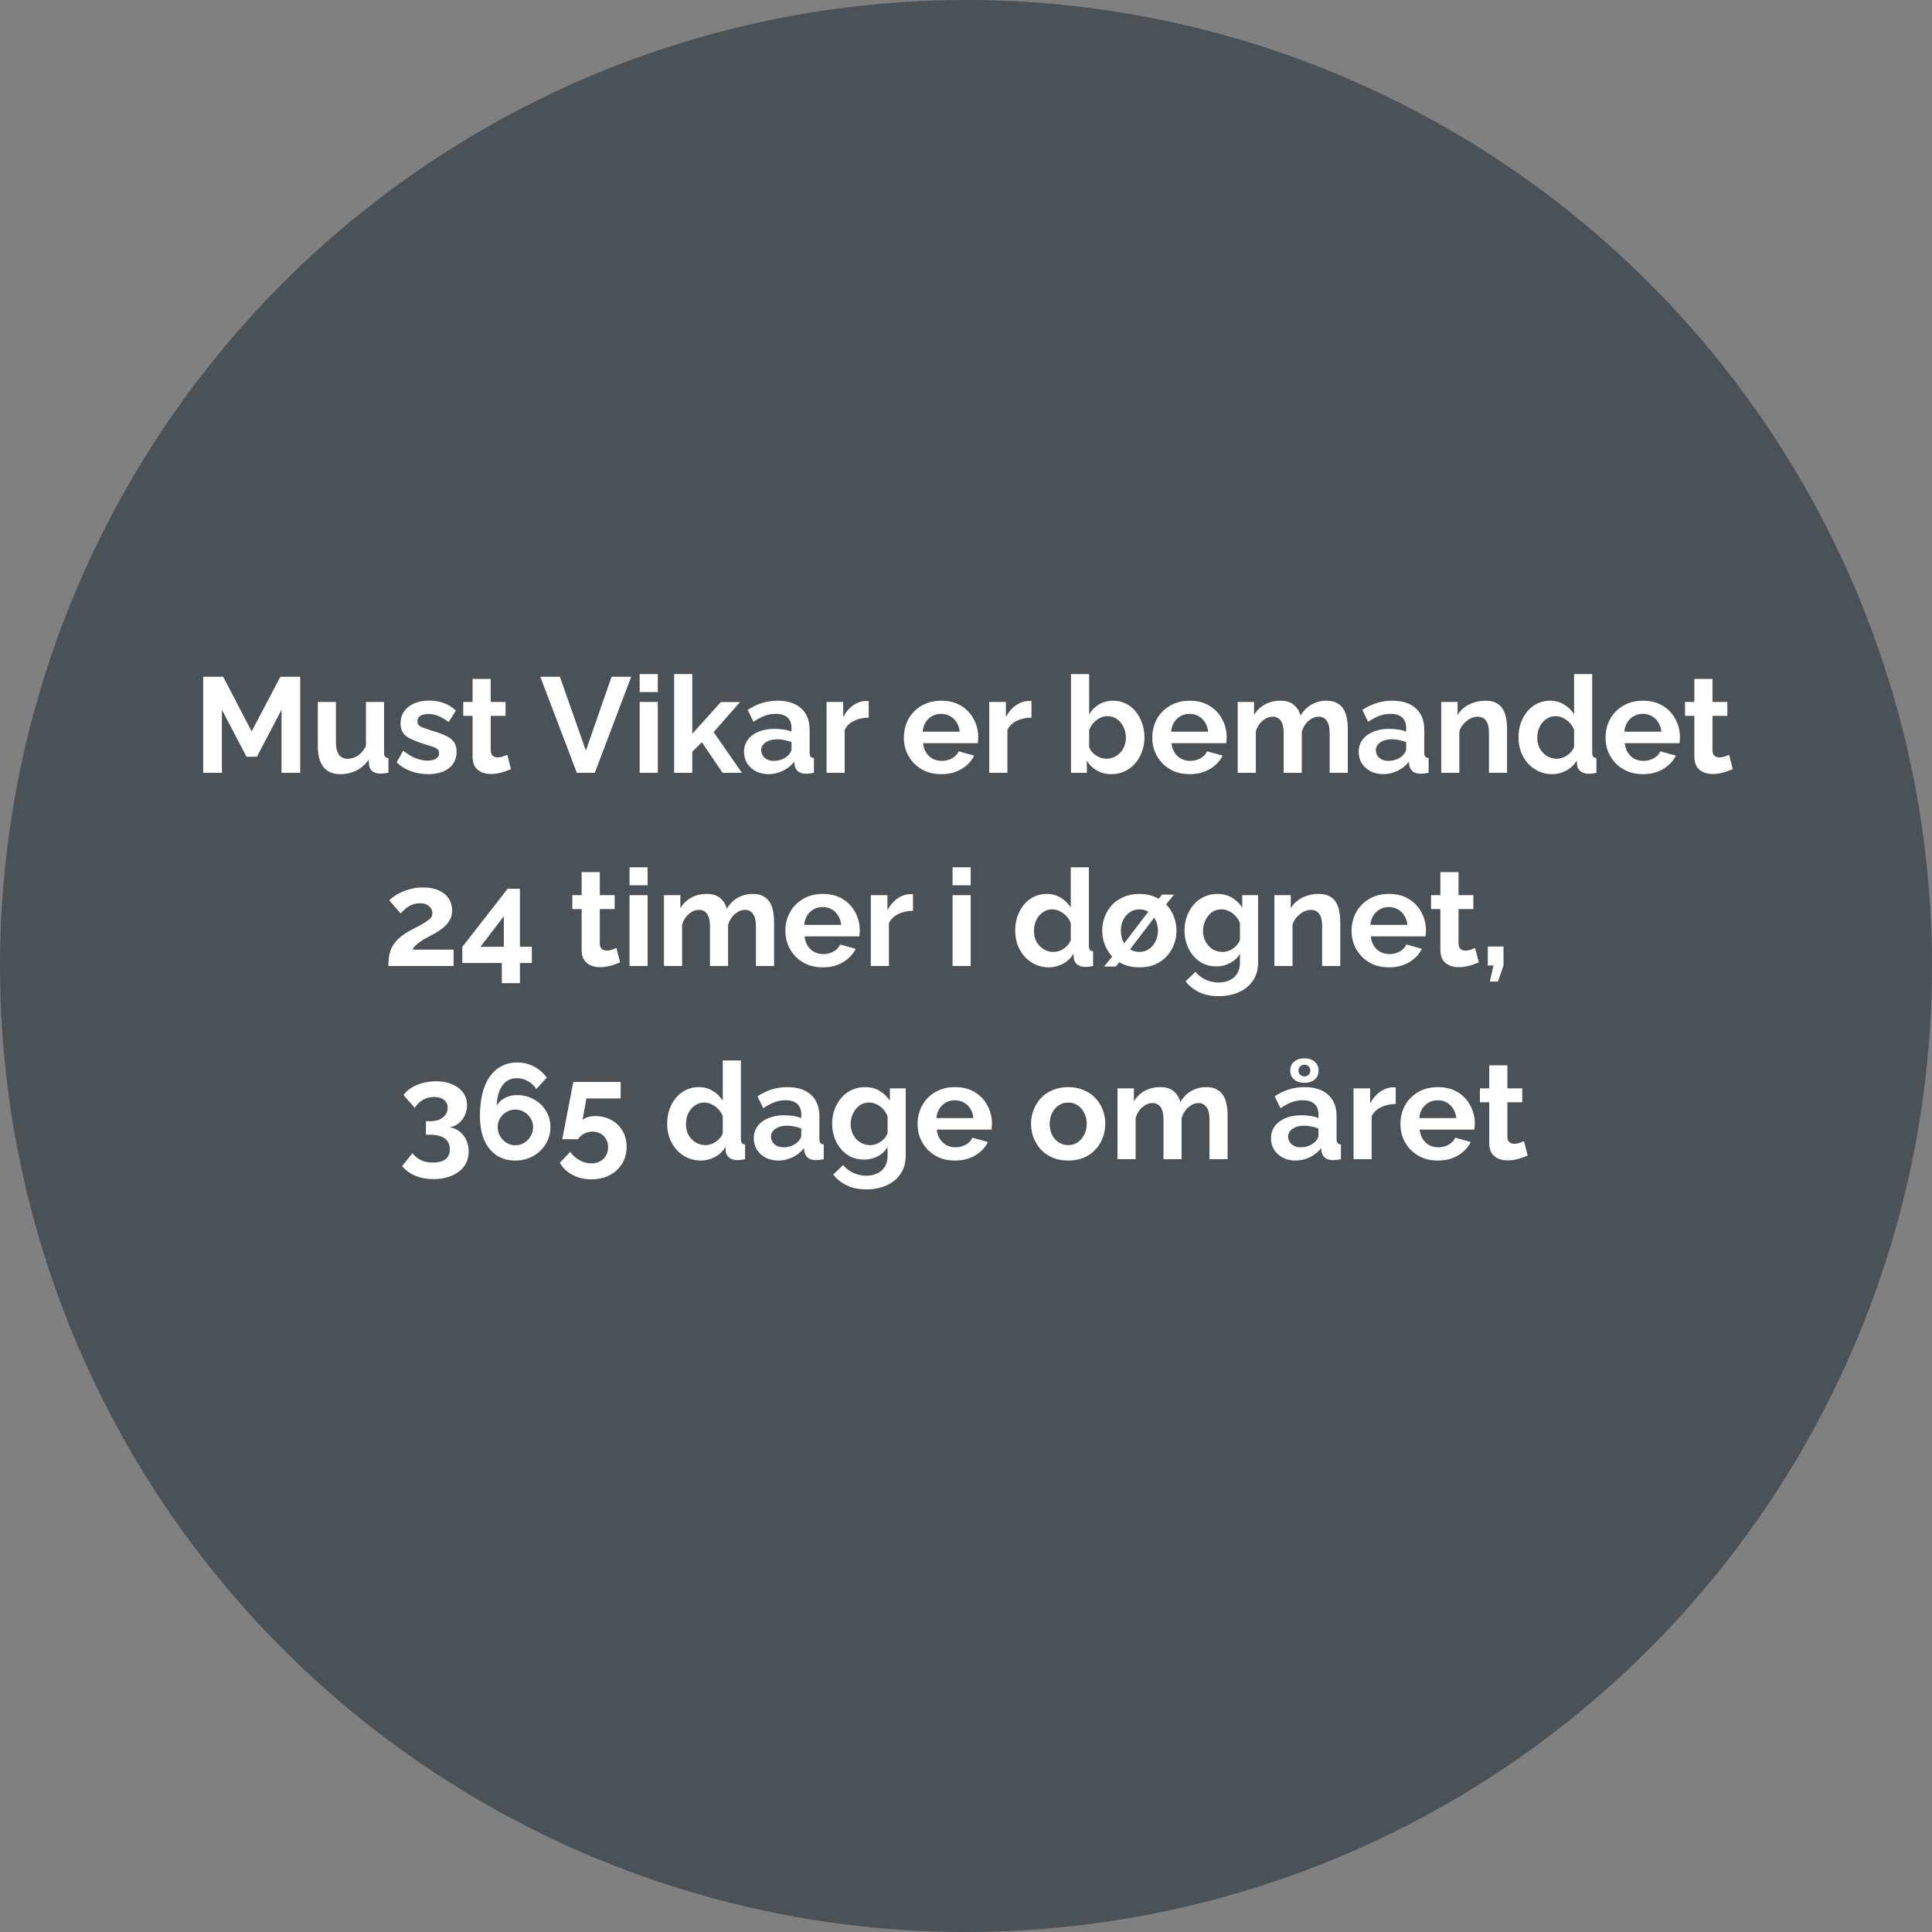 <svg width="400" height="400" viewBox="0 0 400 400" fill="none" xmlns="http://www.w3.org/2000/svg">
<rect x="0" y="0" width="400" height="400" fill="#808080" stroke="none"/>
<circle cx="200" cy="200" r="200" fill="#4A5258"/>
<path d="M58.288 160V146.952L53.192 156.668H51.036L45.94 146.952V160H42.076V140.12H46.22L52.1 151.432L58.036 140.12H62.152V160H58.288ZM65.799 154.512V145.328H69.55V153.7C69.55 154.82 69.756 155.669 70.166 156.248C70.577 156.808 71.184 157.088 71.987 157.088C72.472 157.088 72.948 156.995 73.415 156.808C73.9 156.603 74.338 156.304 74.731 155.912C75.141 155.52 75.487 155.025 75.766 154.428V145.328H79.519V155.8C79.519 156.192 79.584 156.472 79.715 156.64C79.864 156.808 80.097 156.911 80.415 156.948V160C80.041 160.056 79.724 160.093 79.463 160.112C79.22 160.149 78.996 160.168 78.79 160.168C78.118 160.168 77.568 160.019 77.138 159.72C76.728 159.403 76.485 158.973 76.41 158.432L76.326 157.256C75.673 158.245 74.833 159.001 73.806 159.524C72.78 160.028 71.65 160.28 70.418 160.28C68.906 160.28 67.758 159.795 66.975 158.824C66.191 157.835 65.799 156.397 65.799 154.512ZM88.651 160.28C87.4 160.28 86.206 160.075 85.067 159.664C83.928 159.253 82.948 158.647 82.127 157.844L83.471 155.408C84.348 156.117 85.207 156.64 86.047 156.976C86.906 157.312 87.727 157.48 88.511 157.48C89.239 157.48 89.818 157.349 90.247 157.088C90.695 156.827 90.919 156.435 90.919 155.912C90.919 155.557 90.798 155.287 90.555 155.1C90.312 154.895 89.958 154.717 89.491 154.568C89.043 154.419 88.492 154.251 87.839 154.064C86.756 153.709 85.851 153.364 85.123 153.028C84.395 152.692 83.844 152.272 83.471 151.768C83.116 151.245 82.939 150.583 82.939 149.78C82.939 148.809 83.182 147.979 83.667 147.288C84.171 146.579 84.862 146.028 85.739 145.636C86.635 145.244 87.68 145.048 88.875 145.048C89.92 145.048 90.91 145.216 91.843 145.552C92.776 145.869 93.626 146.392 94.391 147.12L92.879 149.5C92.132 148.921 91.423 148.501 90.751 148.24C90.079 147.96 89.398 147.82 88.707 147.82C88.315 147.82 87.942 147.867 87.587 147.96C87.251 148.053 86.971 148.212 86.747 148.436C86.542 148.641 86.439 148.94 86.439 149.332C86.439 149.687 86.532 149.967 86.719 150.172C86.924 150.359 87.223 150.527 87.615 150.676C88.026 150.825 88.52 150.993 89.099 151.18C90.275 151.516 91.264 151.861 92.067 152.216C92.888 152.571 93.504 153.009 93.915 153.532C94.326 154.036 94.531 154.736 94.531 155.632C94.531 157.088 93.999 158.227 92.935 159.048C91.871 159.869 90.443 160.28 88.651 160.28ZM105.793 159.244C105.476 159.375 105.093 159.524 104.645 159.692C104.197 159.86 103.712 159.991 103.189 160.084C102.685 160.196 102.172 160.252 101.649 160.252C100.958 160.252 100.324 160.131 99.745 159.888C99.166 159.645 98.7 159.263 98.345 158.74C98.009 158.199 97.841 157.499 97.841 156.64V148.212H95.909V145.328H97.841V140.568H101.593V145.328H104.673V148.212H101.593V155.38C101.612 155.884 101.752 156.248 102.013 156.472C102.274 156.696 102.601 156.808 102.993 156.808C103.385 156.808 103.768 156.743 104.141 156.612C104.514 156.481 104.813 156.369 105.037 156.276L105.793 159.244ZM115.925 140.12L121.301 155.408L126.621 140.12H130.681L123.149 160H119.425L111.865 140.12H115.925ZM132.438 160V145.328H136.19V160H132.438ZM132.438 143.284V139.56H136.19V143.284H132.438ZM149.599 160L145.315 153.672L143.327 155.632V160H139.575V139.56H143.327V151.936L149.235 145.356H153.211L147.751 151.572L153.603 160H149.599ZM154.044 155.66C154.044 154.708 154.305 153.877 154.828 153.168C155.369 152.44 156.116 151.88 157.068 151.488C158.02 151.096 159.112 150.9 160.344 150.9C160.96 150.9 161.585 150.947 162.22 151.04C162.854 151.133 163.405 151.283 163.872 151.488V150.704C163.872 149.771 163.592 149.052 163.032 148.548C162.49 148.044 161.678 147.792 160.596 147.792C159.793 147.792 159.028 147.932 158.3 148.212C157.572 148.492 156.806 148.903 156.004 149.444L154.8 146.98C155.77 146.345 156.76 145.869 157.768 145.552C158.794 145.235 159.868 145.076 160.988 145.076C163.078 145.076 164.702 145.599 165.86 146.644C167.036 147.689 167.624 149.183 167.624 151.124V155.8C167.624 156.192 167.689 156.472 167.82 156.64C167.969 156.808 168.202 156.911 168.52 156.948V160C168.184 160.056 167.876 160.103 167.596 160.14C167.334 160.177 167.11 160.196 166.924 160.196C166.177 160.196 165.608 160.028 165.216 159.692C164.842 159.356 164.609 158.945 164.516 158.46L164.432 157.704C163.797 158.525 163.004 159.16 162.052 159.608C161.1 160.056 160.129 160.28 159.14 160.28C158.169 160.28 157.292 160.084 156.508 159.692C155.742 159.281 155.136 158.731 154.688 158.04C154.258 157.331 154.044 156.537 154.044 155.66ZM163.172 156.416C163.377 156.192 163.545 155.968 163.676 155.744C163.806 155.52 163.872 155.315 163.872 155.128V153.644C163.424 153.457 162.938 153.317 162.416 153.224C161.893 153.112 161.398 153.056 160.932 153.056C159.961 153.056 159.158 153.271 158.524 153.7C157.908 154.111 157.6 154.661 157.6 155.352C157.6 155.725 157.702 156.08 157.908 156.416C158.113 156.752 158.412 157.023 158.804 157.228C159.196 157.433 159.662 157.536 160.204 157.536C160.764 157.536 161.314 157.433 161.856 157.228C162.397 157.004 162.836 156.733 163.172 156.416ZM179.866 148.576C178.727 148.576 177.71 148.8 176.814 149.248C175.918 149.677 175.274 150.303 174.882 151.124V160H171.13V145.328H174.574V148.464C175.097 147.456 175.759 146.663 176.562 146.084C177.365 145.505 178.214 145.188 179.11 145.132C179.315 145.132 179.474 145.132 179.586 145.132C179.698 145.132 179.791 145.141 179.866 145.16V148.576ZM194.86 160.28C193.684 160.28 192.62 160.084 191.668 159.692C190.716 159.281 189.904 158.731 189.232 158.04C188.56 157.331 188.037 156.528 187.664 155.632C187.309 154.717 187.132 153.756 187.132 152.748C187.132 151.348 187.44 150.069 188.056 148.912C188.69 147.755 189.586 146.831 190.744 146.14C191.92 145.431 193.301 145.076 194.888 145.076C196.493 145.076 197.865 145.431 199.004 146.14C200.142 146.831 201.01 147.755 201.608 148.912C202.224 150.051 202.532 151.283 202.532 152.608C202.532 152.832 202.522 153.065 202.504 153.308C202.485 153.532 202.466 153.719 202.448 153.868H191.108C191.182 154.615 191.397 155.268 191.752 155.828C192.125 156.388 192.592 156.817 193.152 157.116C193.73 157.396 194.346 157.536 195 157.536C195.746 157.536 196.446 157.359 197.1 157.004C197.772 156.631 198.229 156.145 198.472 155.548L201.692 156.444C201.337 157.191 200.824 157.853 200.152 158.432C199.498 159.011 198.724 159.468 197.828 159.804C196.932 160.121 195.942 160.28 194.86 160.28ZM191.024 151.488H198.696C198.621 150.741 198.406 150.097 198.052 149.556C197.716 148.996 197.268 148.567 196.708 148.268C196.148 147.951 195.522 147.792 194.832 147.792C194.16 147.792 193.544 147.951 192.984 148.268C192.442 148.567 191.994 148.996 191.64 149.556C191.304 150.097 191.098 150.741 191.024 151.488ZM213.553 148.576C212.415 148.576 211.397 148.8 210.501 149.248C209.605 149.677 208.961 150.303 208.569 151.124V160H204.817V145.328H208.261V148.464C208.784 147.456 209.447 146.663 210.249 146.084C211.052 145.505 211.901 145.188 212.797 145.132C213.003 145.132 213.161 145.132 213.273 145.132C213.385 145.132 213.479 145.141 213.553 145.16V148.576ZM230.087 160.28C228.967 160.28 227.968 160.028 227.091 159.524C226.214 159.02 225.523 158.329 225.019 157.452V160H221.743V139.56H225.495V147.904C226.018 147.027 226.699 146.336 227.539 145.832C228.398 145.328 229.396 145.076 230.535 145.076C231.487 145.076 232.355 145.281 233.139 145.692C233.923 146.084 234.595 146.635 235.155 147.344C235.734 148.053 236.172 148.865 236.471 149.78C236.788 150.695 236.947 151.675 236.947 152.72C236.947 153.765 236.77 154.745 236.415 155.66C236.079 156.575 235.603 157.387 234.987 158.096C234.371 158.787 233.643 159.328 232.803 159.72C231.982 160.093 231.076 160.28 230.087 160.28ZM229.051 157.088C229.648 157.088 230.19 156.976 230.675 156.752C231.179 156.509 231.608 156.192 231.963 155.8C232.336 155.408 232.616 154.951 232.803 154.428C233.008 153.887 233.111 153.327 233.111 152.748C233.111 151.945 232.943 151.208 232.607 150.536C232.29 149.845 231.842 149.295 231.263 148.884C230.703 148.473 230.04 148.268 229.275 148.268C228.734 148.268 228.211 148.399 227.707 148.66C227.222 148.903 226.783 149.239 226.391 149.668C226.018 150.097 225.719 150.583 225.495 151.124V154.624C225.607 154.997 225.784 155.333 226.027 155.632C226.288 155.931 226.587 156.192 226.923 156.416C227.259 156.621 227.604 156.789 227.959 156.92C228.332 157.032 228.696 157.088 229.051 157.088ZM246.293 160.28C245.117 160.28 244.053 160.084 243.101 159.692C242.149 159.281 241.337 158.731 240.665 158.04C239.993 157.331 239.471 156.528 239.097 155.632C238.743 154.717 238.565 153.756 238.565 152.748C238.565 151.348 238.873 150.069 239.489 148.912C240.124 147.755 241.02 146.831 242.177 146.14C243.353 145.431 244.735 145.076 246.321 145.076C247.927 145.076 249.299 145.431 250.437 146.14C251.576 146.831 252.444 147.755 253.041 148.912C253.657 150.051 253.965 151.283 253.965 152.608C253.965 152.832 253.956 153.065 253.937 153.308C253.919 153.532 253.9 153.719 253.881 153.868H242.541C242.616 154.615 242.831 155.268 243.185 155.828C243.559 156.388 244.025 156.817 244.585 157.116C245.164 157.396 245.78 157.536 246.433 157.536C247.18 157.536 247.88 157.359 248.533 157.004C249.205 156.631 249.663 156.145 249.905 155.548L253.125 156.444C252.771 157.191 252.257 157.853 251.585 158.432C250.932 159.011 250.157 159.468 249.261 159.804C248.365 160.121 247.376 160.28 246.293 160.28ZM242.457 151.488H250.129C250.055 150.741 249.84 150.097 249.485 149.556C249.149 148.996 248.701 148.567 248.141 148.268C247.581 147.951 246.956 147.792 246.265 147.792C245.593 147.792 244.977 147.951 244.417 148.268C243.876 148.567 243.428 148.996 243.073 149.556C242.737 150.097 242.532 150.741 242.457 151.488ZM279.043 160H275.291V151.768C275.291 150.611 275.086 149.761 274.675 149.22C274.283 148.66 273.732 148.38 273.023 148.38C272.295 148.38 271.595 148.669 270.923 149.248C270.27 149.808 269.803 150.545 269.523 151.46V160H265.771V151.768C265.771 150.592 265.566 149.733 265.155 149.192C264.763 148.651 264.212 148.38 263.503 148.38C262.775 148.38 262.075 148.66 261.403 149.22C260.75 149.78 260.283 150.517 260.003 151.432V160H256.251V145.328H259.639V148.044C260.199 147.092 260.946 146.364 261.879 145.86C262.812 145.337 263.886 145.076 265.099 145.076C266.312 145.076 267.255 145.375 267.927 145.972C268.618 146.569 269.056 147.307 269.243 148.184C269.84 147.176 270.596 146.411 271.511 145.888C272.444 145.347 273.49 145.076 274.647 145.076C275.562 145.076 276.299 145.244 276.859 145.58C277.438 145.897 277.886 146.336 278.203 146.896C278.52 147.437 278.735 148.053 278.847 148.744C278.978 149.435 279.043 150.135 279.043 150.844V160ZM281.302 155.66C281.302 154.708 281.563 153.877 282.086 153.168C282.627 152.44 283.374 151.88 284.326 151.488C285.278 151.096 286.37 150.9 287.602 150.9C288.218 150.9 288.843 150.947 289.478 151.04C290.112 151.133 290.663 151.283 291.13 151.488V150.704C291.13 149.771 290.85 149.052 290.29 148.548C289.748 148.044 288.936 147.792 287.854 147.792C287.051 147.792 286.286 147.932 285.558 148.212C284.83 148.492 284.064 148.903 283.262 149.444L282.058 146.98C283.028 146.345 284.018 145.869 285.026 145.552C286.052 145.235 287.126 145.076 288.246 145.076C290.336 145.076 291.96 145.599 293.118 146.644C294.294 147.689 294.882 149.183 294.882 151.124V155.8C294.882 156.192 294.947 156.472 295.078 156.64C295.227 156.808 295.46 156.911 295.778 156.948V160C295.442 160.056 295.134 160.103 294.854 160.14C294.592 160.177 294.368 160.196 294.182 160.196C293.435 160.196 292.866 160.028 292.474 159.692C292.1 159.356 291.867 158.945 291.774 158.46L291.69 157.704C291.055 158.525 290.262 159.16 289.31 159.608C288.358 160.056 287.387 160.28 286.398 160.28C285.427 160.28 284.55 160.084 283.766 159.692C283 159.281 282.394 158.731 281.946 158.04C281.516 157.331 281.302 156.537 281.302 155.66ZM290.43 156.416C290.635 156.192 290.803 155.968 290.934 155.744C291.064 155.52 291.13 155.315 291.13 155.128V153.644C290.682 153.457 290.196 153.317 289.674 153.224C289.151 153.112 288.656 153.056 288.19 153.056C287.219 153.056 286.416 153.271 285.782 153.7C285.166 154.111 284.858 154.661 284.858 155.352C284.858 155.725 284.96 156.08 285.166 156.416C285.371 156.752 285.67 157.023 286.062 157.228C286.454 157.433 286.92 157.536 287.462 157.536C288.022 157.536 288.572 157.433 289.114 157.228C289.655 157.004 290.094 156.733 290.43 156.416ZM312.024 160H308.272V151.768C308.272 150.592 308.066 149.733 307.656 149.192C307.245 148.651 306.676 148.38 305.948 148.38C305.444 148.38 304.93 148.511 304.408 148.772C303.904 149.033 303.446 149.397 303.036 149.864C302.625 150.312 302.326 150.835 302.14 151.432V160H298.388V145.328H301.776V148.044C302.149 147.409 302.625 146.877 303.204 146.448C303.782 146 304.445 145.664 305.192 145.44C305.957 145.197 306.76 145.076 307.6 145.076C308.514 145.076 309.261 145.244 309.84 145.58C310.437 145.897 310.885 146.336 311.184 146.896C311.501 147.437 311.716 148.053 311.828 148.744C311.958 149.435 312.024 150.135 312.024 150.844V160ZM314.39 152.664C314.39 151.245 314.67 149.967 315.23 148.828C315.79 147.671 316.565 146.756 317.554 146.084C318.543 145.412 319.673 145.076 320.942 145.076C322.025 145.076 322.995 145.347 323.854 145.888C324.731 146.411 325.413 147.083 325.898 147.904V139.56H329.65V155.8C329.65 156.192 329.715 156.472 329.846 156.64C329.977 156.808 330.201 156.911 330.518 156.948V160C329.865 160.131 329.333 160.196 328.922 160.196C328.25 160.196 327.69 160.028 327.242 159.692C326.813 159.356 326.57 158.917 326.514 158.376L326.458 157.452C325.917 158.367 325.179 159.067 324.246 159.552C323.331 160.037 322.37 160.28 321.362 160.28C320.354 160.28 319.421 160.084 318.562 159.692C317.722 159.3 316.985 158.759 316.35 158.068C315.734 157.377 315.249 156.575 314.894 155.66C314.558 154.727 314.39 153.728 314.39 152.664ZM325.898 154.624V151.124C325.711 150.583 325.413 150.097 325.002 149.668C324.591 149.239 324.134 148.903 323.63 148.66C323.126 148.399 322.622 148.268 322.118 148.268C321.539 148.268 321.017 148.389 320.55 148.632C320.083 148.875 319.673 149.201 319.318 149.612C318.982 150.023 318.721 150.499 318.534 151.04C318.366 151.581 318.282 152.151 318.282 152.748C318.282 153.345 318.375 153.915 318.562 154.456C318.767 154.979 319.057 155.436 319.43 155.828C319.803 156.22 320.233 156.528 320.718 156.752C321.222 156.976 321.763 157.088 322.342 157.088C322.697 157.088 323.051 157.032 323.406 156.92C323.779 156.789 324.125 156.621 324.442 156.416C324.778 156.192 325.067 155.931 325.31 155.632C325.571 155.315 325.767 154.979 325.898 154.624ZM340.137 160.28C338.961 160.28 337.897 160.084 336.945 159.692C335.993 159.281 335.181 158.731 334.509 158.04C333.837 157.331 333.314 156.528 332.941 155.632C332.586 154.717 332.409 153.756 332.409 152.748C332.409 151.348 332.717 150.069 333.333 148.912C333.968 147.755 334.864 146.831 336.021 146.14C337.197 145.431 338.578 145.076 340.165 145.076C341.77 145.076 343.142 145.431 344.281 146.14C345.42 146.831 346.288 147.755 346.885 148.912C347.501 150.051 347.809 151.283 347.809 152.608C347.809 152.832 347.8 153.065 347.781 153.308C347.762 153.532 347.744 153.719 347.725 153.868H336.385C336.46 154.615 336.674 155.268 337.029 155.828C337.402 156.388 337.869 156.817 338.429 157.116C339.008 157.396 339.624 157.536 340.277 157.536C341.024 157.536 341.724 157.359 342.377 157.004C343.049 156.631 343.506 156.145 343.749 155.548L346.969 156.444C346.614 157.191 346.101 157.853 345.429 158.432C344.776 159.011 344.001 159.468 343.105 159.804C342.209 160.121 341.22 160.28 340.137 160.28ZM336.301 151.488H343.973C343.898 150.741 343.684 150.097 343.329 149.556C342.993 148.996 342.545 148.567 341.985 148.268C341.425 147.951 340.8 147.792 340.109 147.792C339.437 147.792 338.821 147.951 338.261 148.268C337.72 148.567 337.272 148.996 336.917 149.556C336.581 150.097 336.376 150.741 336.301 151.488ZM358.75 159.244C358.433 159.375 358.05 159.524 357.602 159.692C357.154 159.86 356.669 159.991 356.146 160.084C355.642 160.196 355.129 160.252 354.606 160.252C353.915 160.252 353.281 160.131 352.702 159.888C352.123 159.645 351.657 159.263 351.302 158.74C350.966 158.199 350.798 157.499 350.798 156.64V148.212H348.866V145.328H350.798V140.568H354.55V145.328H357.63V148.212H354.55V155.38C354.569 155.884 354.709 156.248 354.97 156.472C355.231 156.696 355.558 156.808 355.95 156.808C356.342 156.808 356.725 156.743 357.098 156.612C357.471 156.481 357.77 156.369 357.994 156.276L358.75 159.244ZM80.416 200C80.416 199.16 80.481 198.404 80.612 197.732C80.742 197.06 80.966 196.435 81.284 195.856C81.62 195.277 82.068 194.736 82.628 194.232C83.206 193.709 83.934 193.205 84.812 192.72C85.577 192.309 86.249 191.955 86.828 191.656C87.406 191.339 87.892 191.049 88.284 190.788C88.694 190.527 89.002 190.265 89.208 190.004C89.413 189.724 89.516 189.407 89.516 189.052C89.516 188.679 89.413 188.343 89.208 188.044C89.002 187.727 88.713 187.475 88.34 187.288C87.966 187.101 87.5 187.008 86.94 187.008C86.492 187.008 86.072 187.064 85.68 187.176C85.306 187.288 84.952 187.447 84.616 187.652C84.298 187.857 84 188.091 83.72 188.352C83.44 188.595 83.188 188.856 82.964 189.136L80.584 186.392C80.845 186.131 81.19 185.851 81.62 185.552C82.068 185.235 82.59 184.945 83.188 184.684C83.804 184.404 84.476 184.18 85.204 184.012C85.95 183.825 86.744 183.732 87.584 183.732C88.853 183.732 89.936 183.937 90.832 184.348C91.728 184.74 92.409 185.291 92.876 186C93.361 186.709 93.604 187.54 93.604 188.492C93.604 189.145 93.482 189.724 93.24 190.228C92.997 190.732 92.689 191.18 92.316 191.572C91.942 191.945 91.532 192.281 91.084 192.58C90.654 192.879 90.234 193.14 89.824 193.364C89.245 193.663 88.722 193.943 88.256 194.204C87.789 194.447 87.378 194.699 87.024 194.96C86.669 195.203 86.352 195.455 86.072 195.716C85.81 195.977 85.577 196.276 85.372 196.612H93.912V200H80.416ZM103.892 203.556V199.384H95.716V196.052L105.096 184.012H107.644V196.024H110.108V199.384H107.644V203.556H103.892ZM99.468 196.024H104.312V189.696L99.468 196.024ZM128.379 199.244C128.062 199.375 127.679 199.524 127.231 199.692C126.783 199.86 126.298 199.991 125.775 200.084C125.271 200.196 124.758 200.252 124.235 200.252C123.544 200.252 122.91 200.131 122.331 199.888C121.752 199.645 121.286 199.263 120.931 198.74C120.595 198.199 120.427 197.499 120.427 196.64V188.212H118.495V185.328H120.427V180.568H124.179V185.328H127.259V188.212H124.179V195.38C124.198 195.884 124.338 196.248 124.599 196.472C124.86 196.696 125.187 196.808 125.579 196.808C125.971 196.808 126.354 196.743 126.727 196.612C127.1 196.481 127.399 196.369 127.623 196.276L128.379 199.244ZM130.333 200V185.328H134.085V200H130.333ZM130.333 183.284V179.56H134.085V183.284H130.333ZM160.262 200H156.51V191.768C156.51 190.611 156.304 189.761 155.894 189.22C155.502 188.66 154.951 188.38 154.242 188.38C153.514 188.38 152.814 188.669 152.142 189.248C151.488 189.808 151.022 190.545 150.742 191.46V200H146.99V191.768C146.99 190.592 146.784 189.733 146.374 189.192C145.982 188.651 145.431 188.38 144.722 188.38C143.994 188.38 143.294 188.66 142.622 189.22C141.968 189.78 141.502 190.517 141.222 191.432V200H137.47V185.328H140.858V188.044C141.418 187.092 142.164 186.364 143.098 185.86C144.031 185.337 145.104 185.076 146.318 185.076C147.531 185.076 148.474 185.375 149.146 185.972C149.836 186.569 150.275 187.307 150.462 188.184C151.059 187.176 151.815 186.411 152.73 185.888C153.663 185.347 154.708 185.076 155.866 185.076C156.78 185.076 157.518 185.244 158.078 185.58C158.656 185.897 159.104 186.336 159.422 186.896C159.739 187.437 159.954 188.053 160.066 188.744C160.196 189.435 160.262 190.135 160.262 190.844V200ZM170.332 200.28C169.156 200.28 168.092 200.084 167.14 199.692C166.188 199.281 165.376 198.731 164.704 198.04C164.032 197.331 163.51 196.528 163.136 195.632C162.782 194.717 162.604 193.756 162.604 192.748C162.604 191.348 162.912 190.069 163.528 188.912C164.163 187.755 165.059 186.831 166.216 186.14C167.392 185.431 168.774 185.076 170.36 185.076C171.966 185.076 173.338 185.431 174.476 186.14C175.615 186.831 176.483 187.755 177.08 188.912C177.696 190.051 178.004 191.283 178.004 192.608C178.004 192.832 177.995 193.065 177.976 193.308C177.958 193.532 177.939 193.719 177.92 193.868H166.58C166.655 194.615 166.87 195.268 167.224 195.828C167.598 196.388 168.064 196.817 168.624 197.116C169.203 197.396 169.819 197.536 170.472 197.536C171.219 197.536 171.919 197.359 172.572 197.004C173.244 196.631 173.702 196.145 173.944 195.548L177.164 196.444C176.81 197.191 176.296 197.853 175.624 198.432C174.971 199.011 174.196 199.468 173.3 199.804C172.404 200.121 171.415 200.28 170.332 200.28ZM166.496 191.488H174.168C174.094 190.741 173.879 190.097 173.524 189.556C173.188 188.996 172.74 188.567 172.18 188.268C171.62 187.951 170.995 187.792 170.304 187.792C169.632 187.792 169.016 187.951 168.456 188.268C167.915 188.567 167.467 188.996 167.112 189.556C166.776 190.097 166.571 190.741 166.496 191.488ZM189.026 188.576C187.887 188.576 186.87 188.8 185.974 189.248C185.078 189.677 184.434 190.303 184.042 191.124V200H180.29V185.328H183.734V188.464C184.257 187.456 184.919 186.663 185.722 186.084C186.525 185.505 187.374 185.188 188.27 185.132C188.475 185.132 188.634 185.132 188.746 185.132C188.858 185.132 188.951 185.141 189.026 185.16V188.576ZM197.216 200V185.328H200.968V200H197.216ZM197.216 183.284V179.56H200.968V183.284H197.216ZM210.183 192.664C210.183 191.245 210.463 189.967 211.023 188.828C211.583 187.671 212.358 186.756 213.347 186.084C214.336 185.412 215.466 185.076 216.735 185.076C217.818 185.076 218.788 185.347 219.647 185.888C220.524 186.411 221.206 187.083 221.691 187.904V179.56H225.443V195.8C225.443 196.192 225.508 196.472 225.639 196.64C225.77 196.808 225.994 196.911 226.311 196.948V200C225.658 200.131 225.126 200.196 224.715 200.196C224.043 200.196 223.483 200.028 223.035 199.692C222.606 199.356 222.363 198.917 222.307 198.376L222.251 197.452C221.71 198.367 220.972 199.067 220.039 199.552C219.124 200.037 218.163 200.28 217.155 200.28C216.147 200.28 215.214 200.084 214.355 199.692C213.515 199.3 212.778 198.759 212.143 198.068C211.527 197.377 211.042 196.575 210.687 195.66C210.351 194.727 210.183 193.728 210.183 192.664ZM221.691 194.624V191.124C221.504 190.583 221.206 190.097 220.795 189.668C220.384 189.239 219.927 188.903 219.423 188.66C218.919 188.399 218.415 188.268 217.911 188.268C217.332 188.268 216.81 188.389 216.343 188.632C215.876 188.875 215.466 189.201 215.111 189.612C214.775 190.023 214.514 190.499 214.327 191.04C214.159 191.581 214.075 192.151 214.075 192.748C214.075 193.345 214.168 193.915 214.355 194.456C214.56 194.979 214.85 195.436 215.223 195.828C215.596 196.22 216.026 196.528 216.511 196.752C217.015 196.976 217.556 197.088 218.135 197.088C218.49 197.088 218.844 197.032 219.199 196.92C219.572 196.789 219.918 196.621 220.235 196.416C220.571 196.192 220.86 195.931 221.103 195.632C221.364 195.315 221.56 194.979 221.691 194.624ZM235.902 200.28C234.707 200.28 233.634 200.084 232.682 199.692C231.73 199.281 230.918 198.721 230.246 198.012C229.593 197.303 229.089 196.491 228.734 195.576C228.379 194.661 228.202 193.7 228.202 192.692C228.202 191.665 228.379 190.695 228.734 189.78C229.089 188.865 229.593 188.053 230.246 187.344C230.918 186.635 231.73 186.084 232.682 185.692C233.634 185.281 234.707 185.076 235.902 185.076C237.097 185.076 238.161 185.281 239.094 185.692C240.046 186.084 240.858 186.635 241.53 187.344C242.202 188.053 242.706 188.865 243.042 189.78C243.397 190.695 243.574 191.665 243.574 192.692C243.574 193.7 243.397 194.661 243.042 195.576C242.706 196.491 242.202 197.303 241.53 198.012C240.877 198.721 240.074 199.281 239.122 199.692C238.17 200.084 237.097 200.28 235.902 200.28ZM235.902 197.088C236.611 197.088 237.255 196.901 237.834 196.528C238.413 196.136 238.87 195.613 239.206 194.96C239.561 194.288 239.738 193.523 239.738 192.664C239.738 191.824 239.561 191.068 239.206 190.396C238.87 189.724 238.413 189.201 237.834 188.828C237.255 188.455 236.611 188.268 235.902 188.268C235.174 188.268 234.521 188.464 233.942 188.856C233.363 189.229 232.906 189.752 232.57 190.424C232.234 191.077 232.066 191.833 232.066 192.692C232.066 193.551 232.234 194.316 232.57 194.988C232.906 195.641 233.363 196.155 233.942 196.528C234.521 196.901 235.174 197.088 235.902 197.088ZM228.594 200.112L231.478 196.556L233.046 197.704L231.002 200.112H228.594ZM233.326 197.368L231.954 196.36L238.534 187.736L240.074 188.548L233.326 197.368ZM240.55 188.324L238.786 187.428L240.606 185.216H243.07L240.55 188.324ZM251.846 200.084C250.876 200.084 249.98 199.897 249.158 199.524C248.356 199.132 247.656 198.591 247.058 197.9C246.48 197.209 246.032 196.416 245.714 195.52C245.397 194.624 245.238 193.672 245.238 192.664C245.238 191.6 245.406 190.611 245.742 189.696C246.078 188.781 246.545 187.979 247.142 187.288C247.758 186.579 248.477 186.037 249.298 185.664C250.138 185.272 251.062 185.076 252.07 185.076C253.209 185.076 254.208 185.337 255.066 185.86C255.925 186.364 256.634 187.045 257.194 187.904V185.328H260.47V199.3C260.47 200.756 260.116 201.997 259.406 203.024C258.716 204.069 257.754 204.863 256.522 205.404C255.29 205.964 253.89 206.244 252.322 206.244C250.736 206.244 249.392 205.973 248.29 205.432C247.189 204.909 246.246 204.163 245.462 203.192L247.506 201.204C248.066 201.895 248.766 202.436 249.606 202.828C250.465 203.22 251.37 203.416 252.322 203.416C253.125 203.416 253.853 203.267 254.506 202.968C255.178 202.688 255.71 202.24 256.102 201.624C256.513 201.027 256.718 200.252 256.718 199.3V197.452C256.233 198.292 255.542 198.945 254.646 199.412C253.769 199.86 252.836 200.084 251.846 200.084ZM253.106 197.088C253.517 197.088 253.909 197.023 254.282 196.892C254.656 196.761 255.001 196.584 255.318 196.36C255.636 196.136 255.916 195.875 256.158 195.576C256.401 195.259 256.588 194.941 256.718 194.624V191.124C256.494 190.545 256.177 190.041 255.766 189.612C255.374 189.183 254.926 188.856 254.422 188.632C253.937 188.389 253.424 188.268 252.882 188.268C252.304 188.268 251.781 188.389 251.314 188.632C250.848 188.875 250.446 189.22 250.11 189.668C249.774 190.097 249.513 190.583 249.326 191.124C249.158 191.647 249.074 192.197 249.074 192.776C249.074 193.373 249.177 193.933 249.382 194.456C249.588 194.979 249.868 195.436 250.222 195.828C250.596 196.22 251.025 196.528 251.51 196.752C252.014 196.976 252.546 197.088 253.106 197.088ZM277.489 200H273.737V191.768C273.737 190.592 273.531 189.733 273.121 189.192C272.71 188.651 272.141 188.38 271.413 188.38C270.909 188.38 270.395 188.511 269.873 188.772C269.369 189.033 268.911 189.397 268.501 189.864C268.09 190.312 267.791 190.835 267.605 191.432V200H263.853V185.328H267.241V188.044C267.614 187.409 268.09 186.877 268.669 186.448C269.247 186 269.91 185.664 270.657 185.44C271.422 185.197 272.225 185.076 273.065 185.076C273.979 185.076 274.726 185.244 275.305 185.58C275.902 185.897 276.35 186.336 276.649 186.896C276.966 187.437 277.181 188.053 277.293 188.744C277.423 189.435 277.489 190.135 277.489 190.844V200ZM287.555 200.28C286.379 200.28 285.315 200.084 284.363 199.692C283.411 199.281 282.599 198.731 281.927 198.04C281.255 197.331 280.732 196.528 280.359 195.632C280.004 194.717 279.827 193.756 279.827 192.748C279.827 191.348 280.135 190.069 280.751 188.912C281.386 187.755 282.282 186.831 283.439 186.14C284.615 185.431 285.996 185.076 287.583 185.076C289.188 185.076 290.56 185.431 291.699 186.14C292.838 186.831 293.706 187.755 294.303 188.912C294.919 190.051 295.227 191.283 295.227 192.608C295.227 192.832 295.218 193.065 295.199 193.308C295.18 193.532 295.162 193.719 295.143 193.868H283.803C283.878 194.615 284.092 195.268 284.447 195.828C284.82 196.388 285.287 196.817 285.847 197.116C286.426 197.396 287.042 197.536 287.695 197.536C288.442 197.536 289.142 197.359 289.795 197.004C290.467 196.631 290.924 196.145 291.167 195.548L294.387 196.444C294.032 197.191 293.519 197.853 292.847 198.432C292.194 199.011 291.419 199.468 290.523 199.804C289.627 200.121 288.638 200.28 287.555 200.28ZM283.719 191.488H291.391C291.316 190.741 291.102 190.097 290.747 189.556C290.411 188.996 289.963 188.567 289.403 188.268C288.843 187.951 288.218 187.792 287.527 187.792C286.855 187.792 286.239 187.951 285.679 188.268C285.138 188.567 284.69 188.996 284.335 189.556C283.999 190.097 283.794 190.741 283.719 191.488ZM306.168 199.244C305.851 199.375 305.468 199.524 305.02 199.692C304.572 199.86 304.087 199.991 303.564 200.084C303.06 200.196 302.547 200.252 302.024 200.252C301.333 200.252 300.699 200.131 300.12 199.888C299.541 199.645 299.075 199.263 298.72 198.74C298.384 198.199 298.216 197.499 298.216 196.64V188.212H296.284V185.328H298.216V180.568H301.968V185.328H305.048V188.212H301.968V195.38C301.987 195.884 302.127 196.248 302.388 196.472C302.649 196.696 302.976 196.808 303.368 196.808C303.76 196.808 304.143 196.743 304.516 196.612C304.889 196.481 305.188 196.369 305.412 196.276L306.168 199.244ZM308.458 203.22L309.214 199.888H308.038V195.968H311.286V199.888L310.138 203.22H308.458ZM93.137 233.392C93.921 233.523 94.602 233.821 95.181 234.288C95.759 234.736 96.207 235.315 96.525 236.024C96.861 236.733 97.029 237.517 97.029 238.376C97.029 239.533 96.73 240.541 96.133 241.4C95.535 242.259 94.686 242.921 93.585 243.388C92.502 243.873 91.223 244.116 89.749 244.116C88.33 244.116 87.07 243.883 85.969 243.416C84.886 242.968 83.981 242.305 83.253 241.428L85.381 238.768C85.866 239.365 86.445 239.832 87.117 240.168C87.807 240.523 88.647 240.7 89.637 240.7C90.775 240.7 91.643 240.467 92.241 240C92.838 239.552 93.137 238.871 93.137 237.956C93.137 236.985 92.791 236.239 92.101 235.716C91.41 235.193 90.365 234.932 88.965 234.932H88.181V232.132H89.049C90.187 232.132 91.074 231.871 91.709 231.348C92.362 230.825 92.689 230.172 92.689 229.388C92.689 228.884 92.567 228.464 92.325 228.128C92.082 227.792 91.746 227.54 91.317 227.372C90.906 227.204 90.421 227.12 89.861 227.12C89.021 227.12 88.255 227.316 87.565 227.708C86.874 228.1 86.314 228.651 85.885 229.36L83.533 226.728C83.925 226.149 84.457 225.655 85.129 225.244C85.819 224.815 86.603 224.479 87.481 224.236C88.377 223.993 89.31 223.872 90.281 223.872C91.55 223.872 92.661 224.077 93.613 224.488C94.583 224.899 95.339 225.477 95.881 226.224C96.422 226.971 96.693 227.839 96.693 228.828C96.693 229.556 96.543 230.247 96.245 230.9C95.946 231.553 95.526 232.104 94.985 232.552C94.462 232.981 93.846 233.261 93.137 233.392ZM113.958 233.364C113.958 232.113 113.65 230.993 113.034 230.004C112.437 228.996 111.615 228.203 110.57 227.624C109.525 227.027 108.339 226.728 107.014 226.728C106.398 226.728 105.819 226.821 105.278 227.008C104.737 227.176 104.261 227.428 103.85 227.764C103.439 228.081 103.103 228.464 102.842 228.912C102.879 227.717 103.066 226.7 103.402 225.86C103.738 225.001 104.214 224.348 104.83 223.9C105.446 223.452 106.174 223.228 107.014 223.228C107.835 223.228 108.601 223.433 109.31 223.844C110.019 224.236 110.598 224.777 111.046 225.468L113.202 223.116C112.474 222.108 111.578 221.333 110.514 220.792C109.469 220.251 108.321 219.98 107.07 219.98C105.502 219.98 104.139 220.409 102.982 221.268C101.825 222.108 100.929 223.368 100.294 225.048C99.678 226.709 99.37 228.744 99.37 231.152C99.37 233.056 99.669 234.689 100.266 236.052C100.863 237.415 101.703 238.46 102.786 239.188C103.887 239.916 105.185 240.28 106.678 240.28C108.059 240.28 109.291 239.972 110.374 239.356C111.475 238.74 112.343 237.909 112.978 236.864C113.631 235.819 113.958 234.652 113.958 233.364ZM106.678 237.116C106.043 237.116 105.446 236.948 104.886 236.612C104.326 236.257 103.878 235.8 103.542 235.24C103.206 234.661 103.038 234.036 103.038 233.364C103.038 232.692 103.197 232.085 103.514 231.544C103.85 230.984 104.298 230.545 104.858 230.228C105.418 229.892 106.034 229.724 106.706 229.724C107.378 229.724 107.985 229.892 108.526 230.228C109.086 230.545 109.534 230.984 109.87 231.544C110.206 232.085 110.374 232.692 110.374 233.364C110.374 234.036 110.206 234.661 109.87 235.24C109.534 235.8 109.086 236.257 108.526 236.612C107.966 236.948 107.35 237.116 106.678 237.116ZM122.426 244.172C120.989 244.172 119.691 243.864 118.534 243.248C117.377 242.632 116.499 241.792 115.902 240.728L118.058 238.488C118.581 239.216 119.234 239.795 120.018 240.224C120.802 240.653 121.614 240.868 122.454 240.868C123.126 240.868 123.714 240.728 124.218 240.448C124.741 240.168 125.151 239.776 125.45 239.272C125.749 238.768 125.898 238.189 125.898 237.536C125.898 236.883 125.758 236.313 125.478 235.828C125.198 235.343 124.815 234.969 124.33 234.708C123.845 234.428 123.294 234.288 122.678 234.288C122.062 234.288 121.483 234.428 120.942 234.708C120.419 234.969 119.999 235.352 119.682 235.856H116.406L118.702 224.012H128.502V227.428H121.418L120.606 231.88C120.849 231.656 121.185 231.469 121.614 231.32C122.043 231.152 122.575 231.068 123.21 231.068C124.461 231.068 125.581 231.339 126.57 231.88C127.559 232.421 128.334 233.177 128.894 234.148C129.454 235.1 129.734 236.201 129.734 237.452C129.734 238.777 129.417 239.944 128.782 240.952C128.147 241.979 127.279 242.772 126.178 243.332C125.077 243.892 123.826 244.172 122.426 244.172ZM138.132 232.664C138.132 231.245 138.412 229.967 138.972 228.828C139.532 227.671 140.307 226.756 141.296 226.084C142.286 225.412 143.415 225.076 144.684 225.076C145.767 225.076 146.738 225.347 147.596 225.888C148.474 226.411 149.155 227.083 149.64 227.904V219.56H153.392V235.8C153.392 236.192 153.458 236.472 153.588 236.64C153.719 236.808 153.943 236.911 154.26 236.948V240C153.607 240.131 153.075 240.196 152.664 240.196C151.992 240.196 151.432 240.028 150.984 239.692C150.555 239.356 150.312 238.917 150.256 238.376L150.2 237.452C149.659 238.367 148.922 239.067 147.988 239.552C147.074 240.037 146.112 240.28 145.104 240.28C144.096 240.28 143.163 240.084 142.304 239.692C141.464 239.3 140.727 238.759 140.092 238.068C139.476 237.377 138.991 236.575 138.636 235.66C138.3 234.727 138.132 233.728 138.132 232.664ZM149.64 234.624V231.124C149.454 230.583 149.155 230.097 148.744 229.668C148.334 229.239 147.876 228.903 147.372 228.66C146.868 228.399 146.364 228.268 145.86 228.268C145.282 228.268 144.759 228.389 144.292 228.632C143.826 228.875 143.415 229.201 143.06 229.612C142.724 230.023 142.463 230.499 142.276 231.04C142.108 231.581 142.024 232.151 142.024 232.748C142.024 233.345 142.118 233.915 142.304 234.456C142.51 234.979 142.799 235.436 143.172 235.828C143.546 236.22 143.975 236.528 144.46 236.752C144.964 236.976 145.506 237.088 146.084 237.088C146.439 237.088 146.794 237.032 147.148 236.92C147.522 236.789 147.867 236.621 148.184 236.416C148.52 236.192 148.81 235.931 149.052 235.632C149.314 235.315 149.51 234.979 149.64 234.624ZM156.067 235.66C156.067 234.708 156.329 233.877 156.851 233.168C157.393 232.44 158.139 231.88 159.091 231.488C160.043 231.096 161.135 230.9 162.367 230.9C162.983 230.9 163.609 230.947 164.243 231.04C164.878 231.133 165.429 231.283 165.895 231.488V230.704C165.895 229.771 165.615 229.052 165.055 228.548C164.514 228.044 163.702 227.792 162.619 227.792C161.817 227.792 161.051 227.932 160.323 228.212C159.595 228.492 158.83 228.903 158.027 229.444L156.823 226.98C157.794 226.345 158.783 225.869 159.791 225.552C160.818 225.235 161.891 225.076 163.011 225.076C165.102 225.076 166.726 225.599 167.883 226.644C169.059 227.689 169.647 229.183 169.647 231.124V235.8C169.647 236.192 169.713 236.472 169.843 236.64C169.993 236.808 170.226 236.911 170.543 236.948V240C170.207 240.056 169.899 240.103 169.619 240.14C169.358 240.177 169.134 240.196 168.947 240.196C168.201 240.196 167.631 240.028 167.239 239.692C166.866 239.356 166.633 238.945 166.539 238.46L166.455 237.704C165.821 238.525 165.027 239.16 164.075 239.608C163.123 240.056 162.153 240.28 161.163 240.28C160.193 240.28 159.315 240.084 158.531 239.692C157.766 239.281 157.159 238.731 156.711 238.04C156.282 237.331 156.067 236.537 156.067 235.66ZM165.195 236.416C165.401 236.192 165.569 235.968 165.699 235.744C165.83 235.52 165.895 235.315 165.895 235.128V233.644C165.447 233.457 164.962 233.317 164.439 233.224C163.917 233.112 163.422 233.056 162.955 233.056C161.985 233.056 161.182 233.271 160.547 233.7C159.931 234.111 159.623 234.661 159.623 235.352C159.623 235.725 159.726 236.08 159.931 236.416C160.137 236.752 160.435 237.023 160.827 237.228C161.219 237.433 161.686 237.536 162.227 237.536C162.787 237.536 163.338 237.433 163.879 237.228C164.421 237.004 164.859 236.733 165.195 236.416ZM178.893 240.084C177.923 240.084 177.027 239.897 176.205 239.524C175.403 239.132 174.703 238.591 174.105 237.9C173.527 237.209 173.079 236.416 172.761 235.52C172.444 234.624 172.285 233.672 172.285 232.664C172.285 231.6 172.453 230.611 172.789 229.696C173.125 228.781 173.592 227.979 174.189 227.288C174.805 226.579 175.524 226.037 176.345 225.664C177.185 225.272 178.109 225.076 179.117 225.076C180.256 225.076 181.255 225.337 182.113 225.86C182.972 226.364 183.681 227.045 184.241 227.904V225.328H187.517V239.3C187.517 240.756 187.163 241.997 186.453 243.024C185.763 244.069 184.801 244.863 183.569 245.404C182.337 245.964 180.937 246.244 179.369 246.244C177.783 246.244 176.439 245.973 175.337 245.432C174.236 244.909 173.293 244.163 172.509 243.192L174.553 241.204C175.113 241.895 175.813 242.436 176.653 242.828C177.512 243.22 178.417 243.416 179.369 243.416C180.172 243.416 180.9 243.267 181.553 242.968C182.225 242.688 182.757 242.24 183.149 241.624C183.56 241.027 183.765 240.252 183.765 239.3V237.452C183.28 238.292 182.589 238.945 181.693 239.412C180.816 239.86 179.883 240.084 178.893 240.084ZM180.153 237.088C180.564 237.088 180.956 237.023 181.329 236.892C181.703 236.761 182.048 236.584 182.365 236.36C182.683 236.136 182.963 235.875 183.205 235.576C183.448 235.259 183.635 234.941 183.765 234.624V231.124C183.541 230.545 183.224 230.041 182.813 229.612C182.421 229.183 181.973 228.856 181.469 228.632C180.984 228.389 180.471 228.268 179.929 228.268C179.351 228.268 178.828 228.389 178.361 228.632C177.895 228.875 177.493 229.22 177.157 229.668C176.821 230.097 176.56 230.583 176.373 231.124C176.205 231.647 176.121 232.197 176.121 232.776C176.121 233.373 176.224 233.933 176.429 234.456C176.635 234.979 176.915 235.436 177.269 235.828C177.643 236.22 178.072 236.528 178.557 236.752C179.061 236.976 179.593 237.088 180.153 237.088ZM197.703 240.28C196.527 240.28 195.463 240.084 194.511 239.692C193.559 239.281 192.747 238.731 192.075 238.04C191.403 237.331 190.881 236.528 190.507 235.632C190.153 234.717 189.975 233.756 189.975 232.748C189.975 231.348 190.283 230.069 190.899 228.912C191.534 227.755 192.43 226.831 193.587 226.14C194.763 225.431 196.145 225.076 197.731 225.076C199.337 225.076 200.709 225.431 201.847 226.14C202.986 226.831 203.854 227.755 204.451 228.912C205.067 230.051 205.375 231.283 205.375 232.608C205.375 232.832 205.366 233.065 205.347 233.308C205.329 233.532 205.31 233.719 205.291 233.868H193.951C194.026 234.615 194.241 235.268 194.595 235.828C194.969 236.388 195.435 236.817 195.995 237.116C196.574 237.396 197.19 237.536 197.843 237.536C198.59 237.536 199.29 237.359 199.943 237.004C200.615 236.631 201.073 236.145 201.315 235.548L204.535 236.444C204.181 237.191 203.667 237.853 202.995 238.432C202.342 239.011 201.567 239.468 200.671 239.804C199.775 240.121 198.786 240.28 197.703 240.28ZM193.867 231.488H201.539C201.465 230.741 201.25 230.097 200.895 229.556C200.559 228.996 200.111 228.567 199.551 228.268C198.991 227.951 198.366 227.792 197.675 227.792C197.003 227.792 196.387 227.951 195.827 228.268C195.286 228.567 194.838 228.996 194.483 229.556C194.147 230.097 193.942 230.741 193.867 231.488ZM221.164 240.28C219.969 240.28 218.896 240.084 217.944 239.692C216.992 239.281 216.18 238.721 215.508 238.012C214.854 237.303 214.35 236.491 213.996 235.576C213.641 234.661 213.464 233.7 213.464 232.692C213.464 231.665 213.641 230.695 213.996 229.78C214.35 228.865 214.854 228.053 215.508 227.344C216.18 226.635 216.992 226.084 217.944 225.692C218.896 225.281 219.969 225.076 221.164 225.076C222.358 225.076 223.422 225.281 224.356 225.692C225.308 226.084 226.12 226.635 226.792 227.344C227.464 228.053 227.968 228.865 228.304 229.78C228.658 230.695 228.836 231.665 228.836 232.692C228.836 233.7 228.658 234.661 228.304 235.576C227.968 236.491 227.464 237.303 226.792 238.012C226.138 238.721 225.336 239.281 224.384 239.692C223.432 240.084 222.358 240.28 221.164 240.28ZM217.328 232.692C217.328 233.551 217.496 234.316 217.832 234.988C218.168 235.641 218.625 236.155 219.204 236.528C219.782 236.901 220.436 237.088 221.164 237.088C221.873 237.088 222.517 236.901 223.096 236.528C223.674 236.136 224.132 235.613 224.468 234.96C224.822 234.288 225 233.523 225 232.664C225 231.824 224.822 231.068 224.468 230.396C224.132 229.724 223.674 229.201 223.096 228.828C222.517 228.455 221.873 228.268 221.164 228.268C220.436 228.268 219.782 228.464 219.204 228.856C218.625 229.229 218.168 229.752 217.832 230.424C217.496 231.077 217.328 231.833 217.328 232.692ZM254.16 240H250.408V231.768C250.408 230.611 250.203 229.761 249.792 229.22C249.4 228.66 248.849 228.38 248.14 228.38C247.412 228.38 246.712 228.669 246.04 229.248C245.387 229.808 244.92 230.545 244.64 231.46V240H240.888V231.768C240.888 230.592 240.683 229.733 240.272 229.192C239.88 228.651 239.329 228.38 238.62 228.38C237.892 228.38 237.192 228.66 236.52 229.22C235.867 229.78 235.4 230.517 235.12 231.432V240H231.368V225.328H234.756V228.044C235.316 227.092 236.063 226.364 236.996 225.86C237.929 225.337 239.003 225.076 240.216 225.076C241.429 225.076 242.372 225.375 243.044 225.972C243.735 226.569 244.173 227.307 244.36 228.184C244.957 227.176 245.713 226.411 246.628 225.888C247.561 225.347 248.607 225.076 249.764 225.076C250.679 225.076 251.416 225.244 251.976 225.58C252.555 225.897 253.003 226.336 253.32 226.896C253.637 227.437 253.852 228.053 253.964 228.744C254.095 229.435 254.16 230.135 254.16 230.844V240ZM263.145 235.66C263.145 234.708 263.407 233.877 263.929 233.168C264.471 232.44 265.217 231.88 266.169 231.488C267.121 231.096 268.213 230.9 269.445 230.9C270.061 230.9 270.687 230.947 271.321 231.04C271.956 231.133 272.507 231.283 272.973 231.488V230.704C272.973 229.771 272.693 229.052 272.133 228.548C271.592 228.044 270.78 227.792 269.697 227.792C268.895 227.792 268.129 227.932 267.401 228.212C266.673 228.492 265.908 228.903 265.105 229.444L263.901 226.98C264.872 226.345 265.861 225.869 266.869 225.552C267.896 225.235 268.969 225.076 270.089 225.076C272.18 225.076 273.804 225.599 274.961 226.644C276.137 227.689 276.725 229.183 276.725 231.124V235.8C276.725 236.192 276.791 236.472 276.921 236.64C277.071 236.808 277.304 236.911 277.621 236.948V240C277.285 240.056 276.977 240.103 276.697 240.14C276.436 240.177 276.212 240.196 276.025 240.196C275.279 240.196 274.709 240.028 274.317 239.692C273.944 239.356 273.711 238.945 273.617 238.46L273.533 237.704C272.899 238.525 272.105 239.16 271.153 239.608C270.201 240.056 269.231 240.28 268.241 240.28C267.271 240.28 266.393 240.084 265.609 239.692C264.844 239.281 264.237 238.731 263.789 238.04C263.36 237.331 263.145 236.537 263.145 235.66ZM272.273 236.416C272.479 236.192 272.647 235.968 272.777 235.744C272.908 235.52 272.973 235.315 272.973 235.128V233.644C272.525 233.457 272.04 233.317 271.517 233.224C270.995 233.112 270.5 233.056 270.033 233.056C269.063 233.056 268.26 233.271 267.625 233.7C267.009 234.111 266.701 234.661 266.701 235.352C266.701 235.725 266.804 236.08 267.009 236.416C267.215 236.752 267.513 237.023 267.905 237.228C268.297 237.433 268.764 237.536 269.305 237.536C269.865 237.536 270.416 237.433 270.957 237.228C271.499 237.004 271.937 236.733 272.273 236.416ZM267.121 221.66C267.121 220.876 267.392 220.26 267.933 219.812C268.493 219.345 269.203 219.112 270.061 219.112C270.939 219.112 271.648 219.345 272.189 219.812C272.731 220.26 273.001 220.876 273.001 221.66C273.001 222.425 272.731 223.041 272.189 223.508C271.648 223.956 270.939 224.18 270.061 224.18C269.203 224.18 268.493 223.956 267.933 223.508C267.392 223.041 267.121 222.425 267.121 221.66ZM270.061 220.428C269.725 220.428 269.436 220.549 269.193 220.792C268.951 221.016 268.829 221.296 268.829 221.632C268.829 221.968 268.941 222.257 269.165 222.5C269.408 222.743 269.707 222.864 270.061 222.864C270.397 222.864 270.687 222.752 270.929 222.528C271.172 222.285 271.293 221.987 271.293 221.632C271.293 221.296 271.172 221.016 270.929 220.792C270.687 220.549 270.397 220.428 270.061 220.428ZM288.967 228.576C287.829 228.576 286.811 228.8 285.915 229.248C285.019 229.677 284.375 230.303 283.983 231.124V240H280.231V225.328H283.675V228.464C284.198 227.456 284.861 226.663 285.663 226.084C286.466 225.505 287.315 225.188 288.211 225.132C288.417 225.132 288.575 225.132 288.687 225.132C288.799 225.132 288.893 225.141 288.967 225.16V228.576ZM297.672 240.28C296.496 240.28 295.432 240.084 294.48 239.692C293.528 239.281 292.716 238.731 292.044 238.04C291.372 237.331 290.849 236.528 290.476 235.632C290.121 234.717 289.944 233.756 289.944 232.748C289.944 231.348 290.252 230.069 290.868 228.912C291.503 227.755 292.399 226.831 293.556 226.14C294.732 225.431 296.113 225.076 297.7 225.076C299.305 225.076 300.677 225.431 301.816 226.14C302.955 226.831 303.823 227.755 304.42 228.912C305.036 230.051 305.344 231.283 305.344 232.608C305.344 232.832 305.335 233.065 305.316 233.308C305.297 233.532 305.279 233.719 305.26 233.868H293.92C293.995 234.615 294.209 235.268 294.564 235.828C294.937 236.388 295.404 236.817 295.964 237.116C296.543 237.396 297.159 237.536 297.812 237.536C298.559 237.536 299.259 237.359 299.912 237.004C300.584 236.631 301.041 236.145 301.284 235.548L304.504 236.444C304.149 237.191 303.636 237.853 302.964 238.432C302.311 239.011 301.536 239.468 300.64 239.804C299.744 240.121 298.755 240.28 297.672 240.28ZM293.836 231.488H301.508C301.433 230.741 301.219 230.097 300.864 229.556C300.528 228.996 300.08 228.567 299.52 228.268C298.96 227.951 298.335 227.792 297.644 227.792C296.972 227.792 296.356 227.951 295.796 228.268C295.255 228.567 294.807 228.996 294.452 229.556C294.116 230.097 293.911 230.741 293.836 231.488ZM316.285 239.244C315.968 239.375 315.585 239.524 315.137 239.692C314.689 239.86 314.204 239.991 313.681 240.084C313.177 240.196 312.664 240.252 312.141 240.252C311.45 240.252 310.816 240.131 310.237 239.888C309.658 239.645 309.192 239.263 308.837 238.74C308.501 238.199 308.333 237.499 308.333 236.64V228.212H306.401V225.328H308.333V220.568H312.085V225.328H315.165V228.212H312.085V235.38C312.104 235.884 312.244 236.248 312.505 236.472C312.766 236.696 313.093 236.808 313.485 236.808C313.877 236.808 314.26 236.743 314.633 236.612C315.006 236.481 315.305 236.369 315.529 236.276L316.285 239.244Z" fill="white"/>
</svg>
